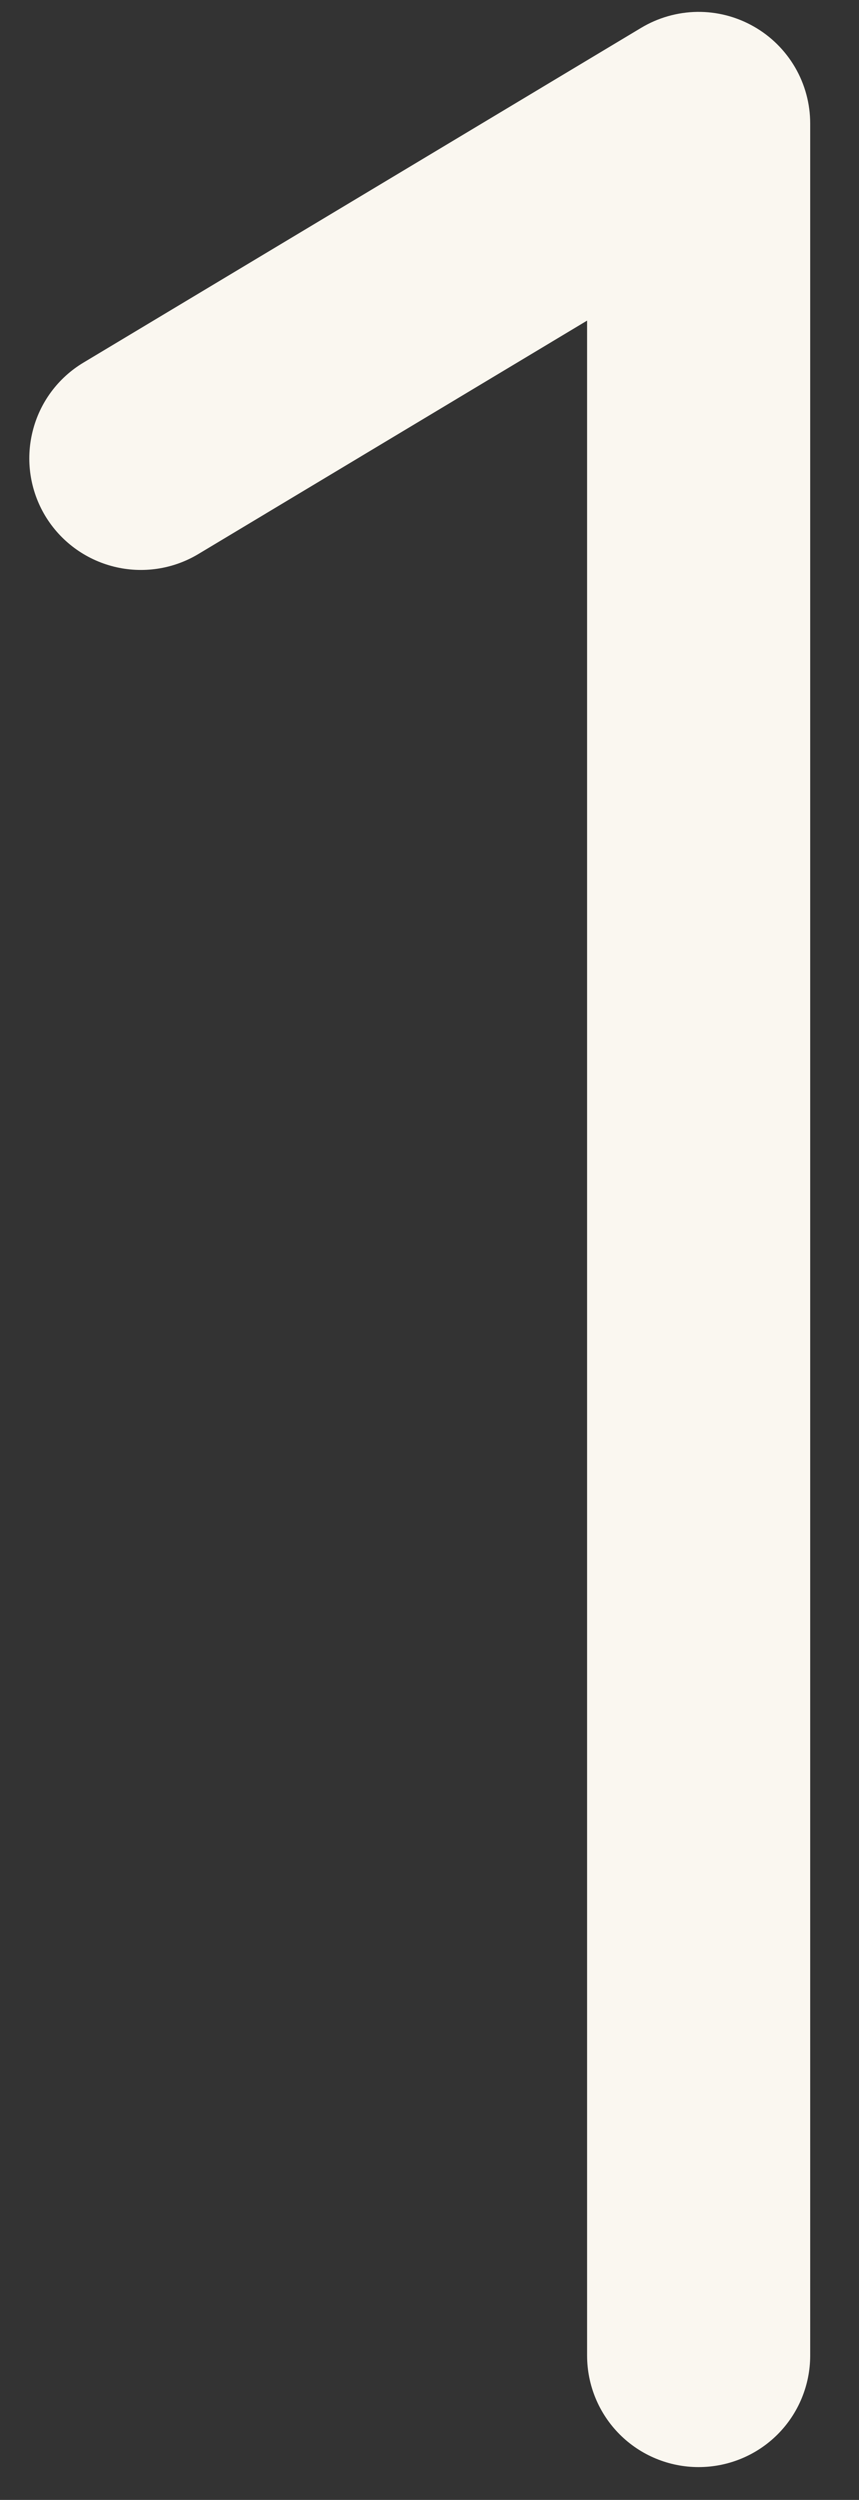<svg width="11" height="32" viewBox="0 0 11 32" fill="none" xmlns="http://www.w3.org/2000/svg">
<rect x="0" y="0" width="11" height="32" fill="#333333" stroke="none"/>
<path d="M10.375 1.581V30.152C10.375 30.53 10.225 30.894 9.957 31.162C9.689 31.43 9.325 31.58 8.946 31.58C8.568 31.58 8.204 31.43 7.936 31.162C7.668 30.894 7.518 30.53 7.518 30.152V4.104L2.54 7.092C2.215 7.287 1.826 7.345 1.458 7.253C1.09 7.161 0.774 6.927 0.579 6.603C0.384 6.278 0.326 5.889 0.418 5.521C0.509 5.153 0.743 4.837 1.068 4.642L8.211 0.356C8.428 0.226 8.675 0.156 8.928 0.152C9.181 0.149 9.43 0.213 9.65 0.338C9.87 0.462 10.053 0.643 10.181 0.862C10.308 1.08 10.375 1.328 10.375 1.581Z" fill="#FAF7F0"/>
</svg>
